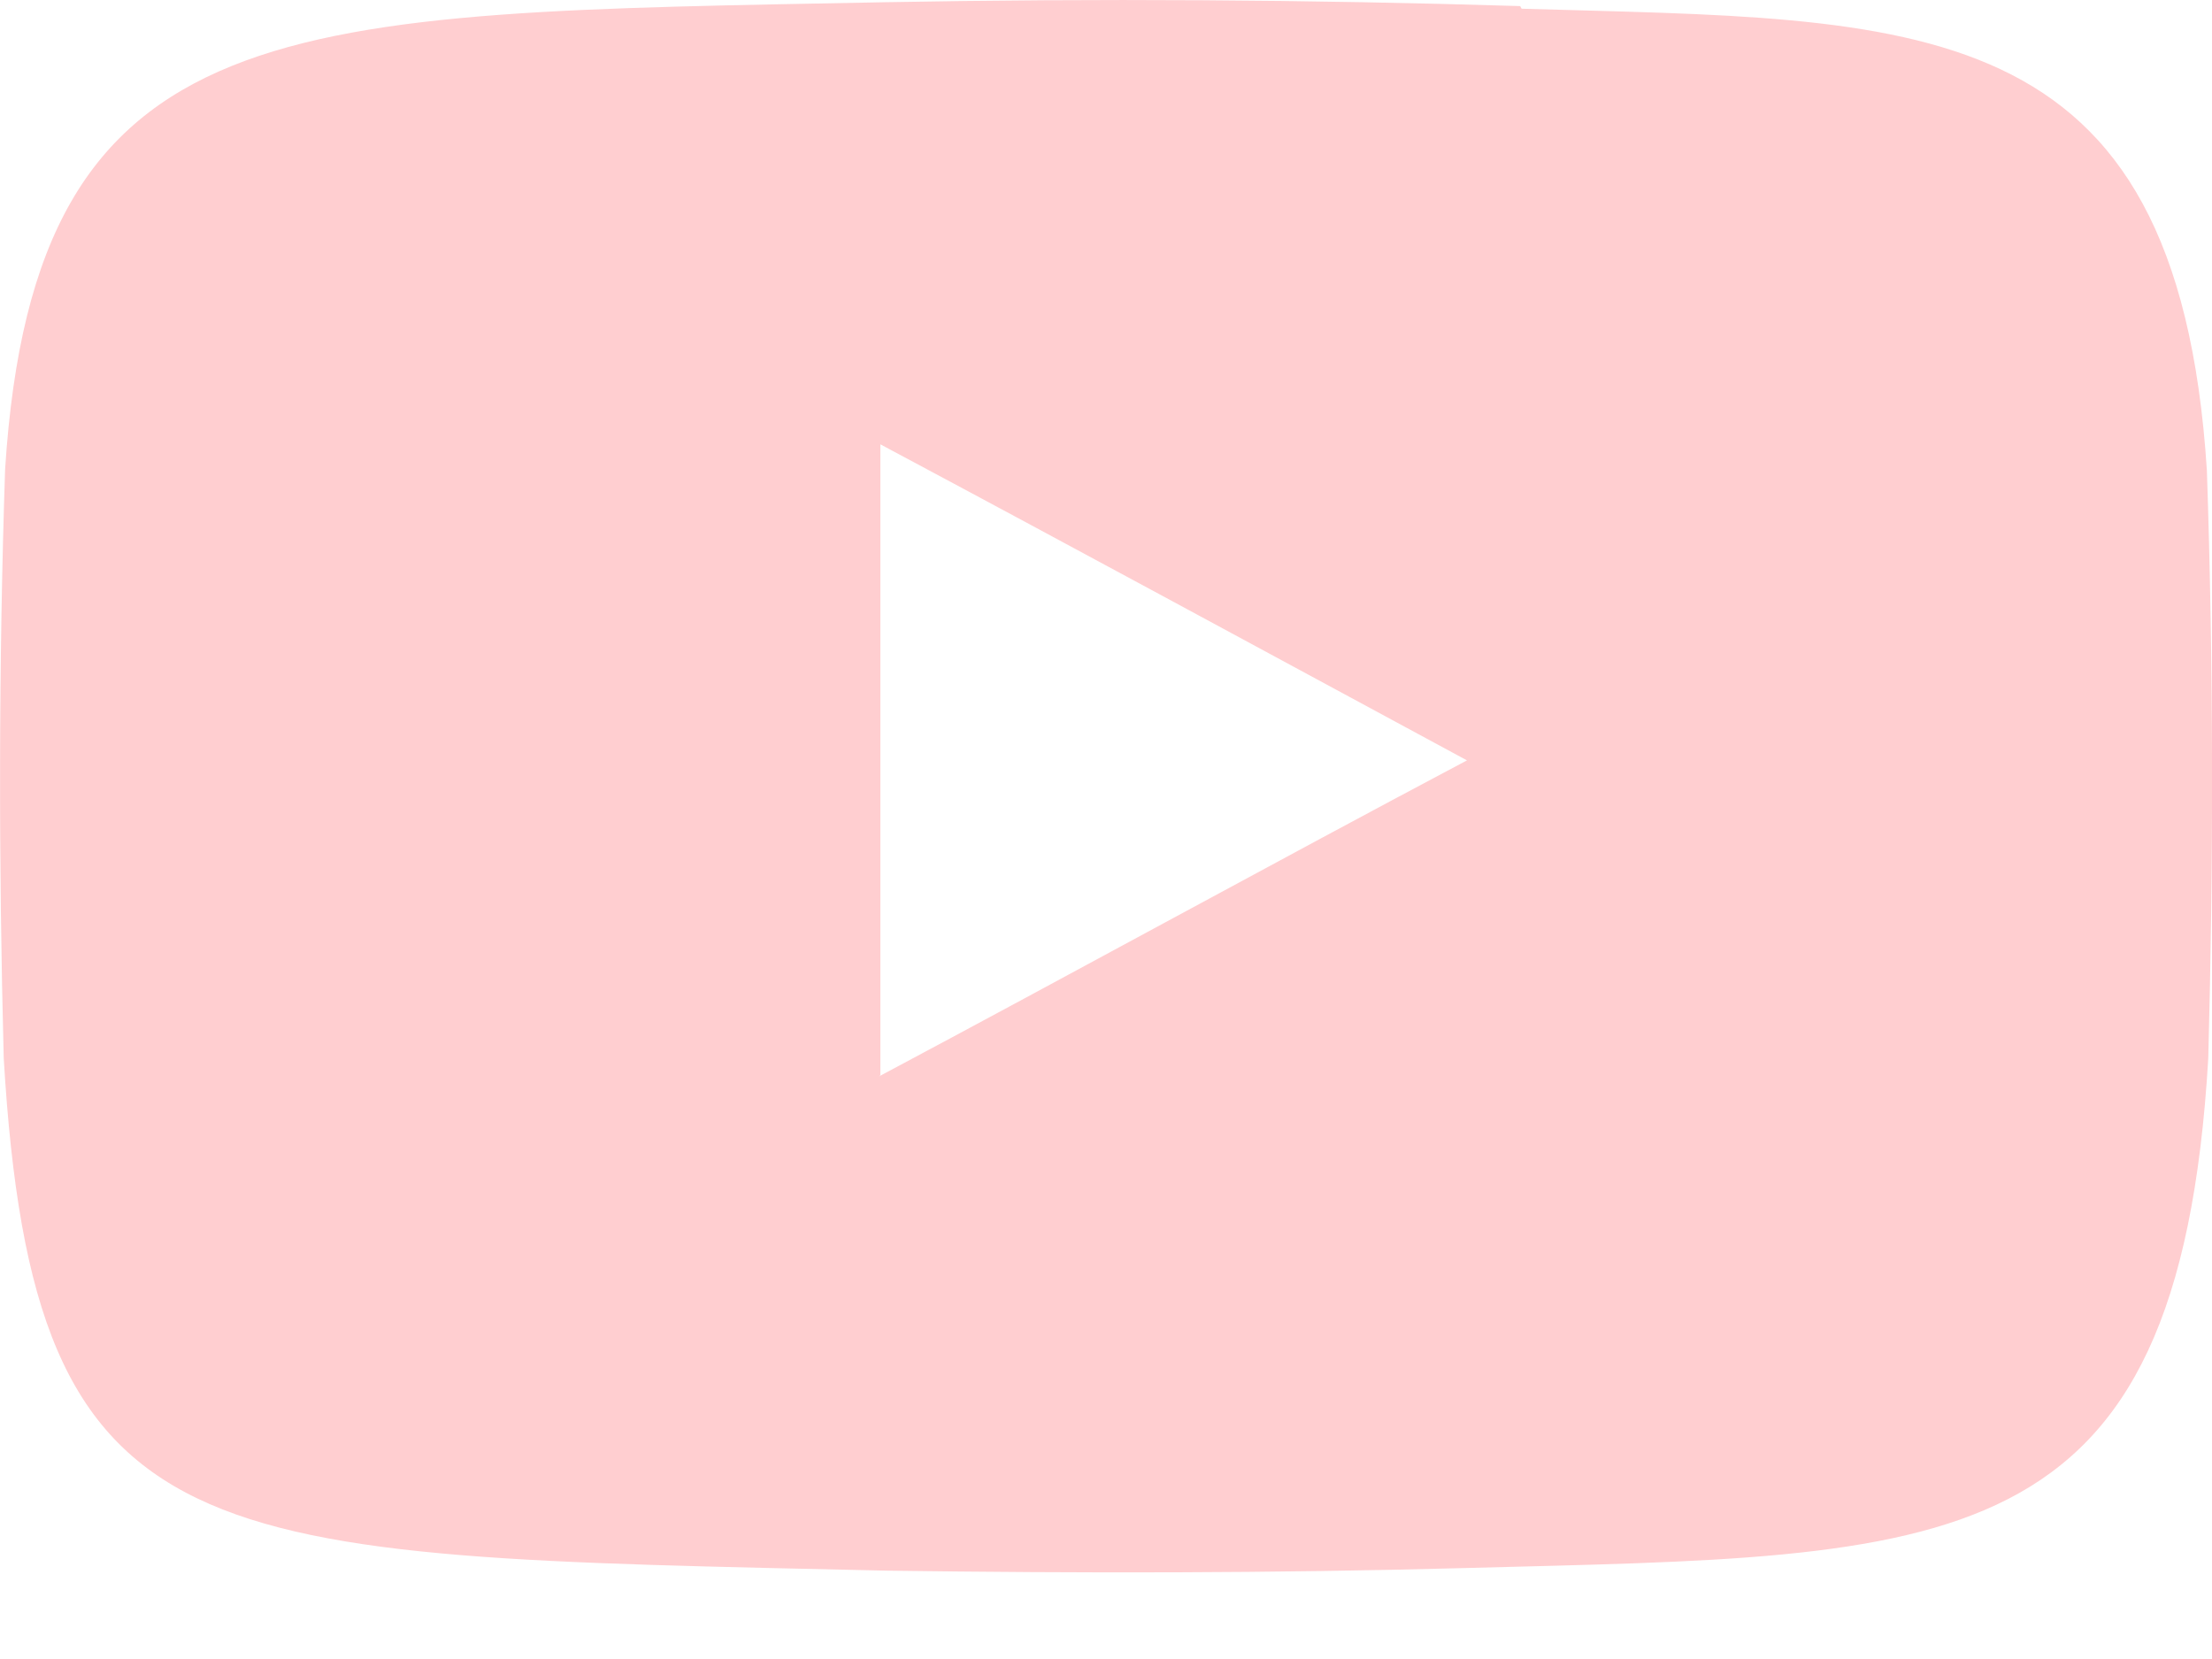 <svg width="16" height="12" viewBox="0 0 16 12" fill="#FFCED0" xmlns="http://www.w3.org/2000/svg">
<path d="M10.996 0.044C9.463 -0.003 7.929 -0.012 6.405 0.016C2.069 0.101 0.253 0.035 0.037 3.393C-0.01 4.814 -0.01 6.234 0.027 7.655C0.244 11.314 1.41 11.248 6.415 11.361C7.807 11.38 9.209 11.38 10.601 11.342C14.12 11.248 15.757 11.333 15.973 7.655C16.011 6.234 16.011 4.823 15.963 3.403C15.747 0.035 13.856 0.148 11.006 0.063L10.996 0.044ZM6.368 7.777C6.368 6.253 6.368 4.729 6.368 3.214C7.779 3.967 9.199 4.738 10.611 5.5C9.19 6.253 7.77 7.034 6.358 7.786L6.368 7.777Z"/>
</svg>

